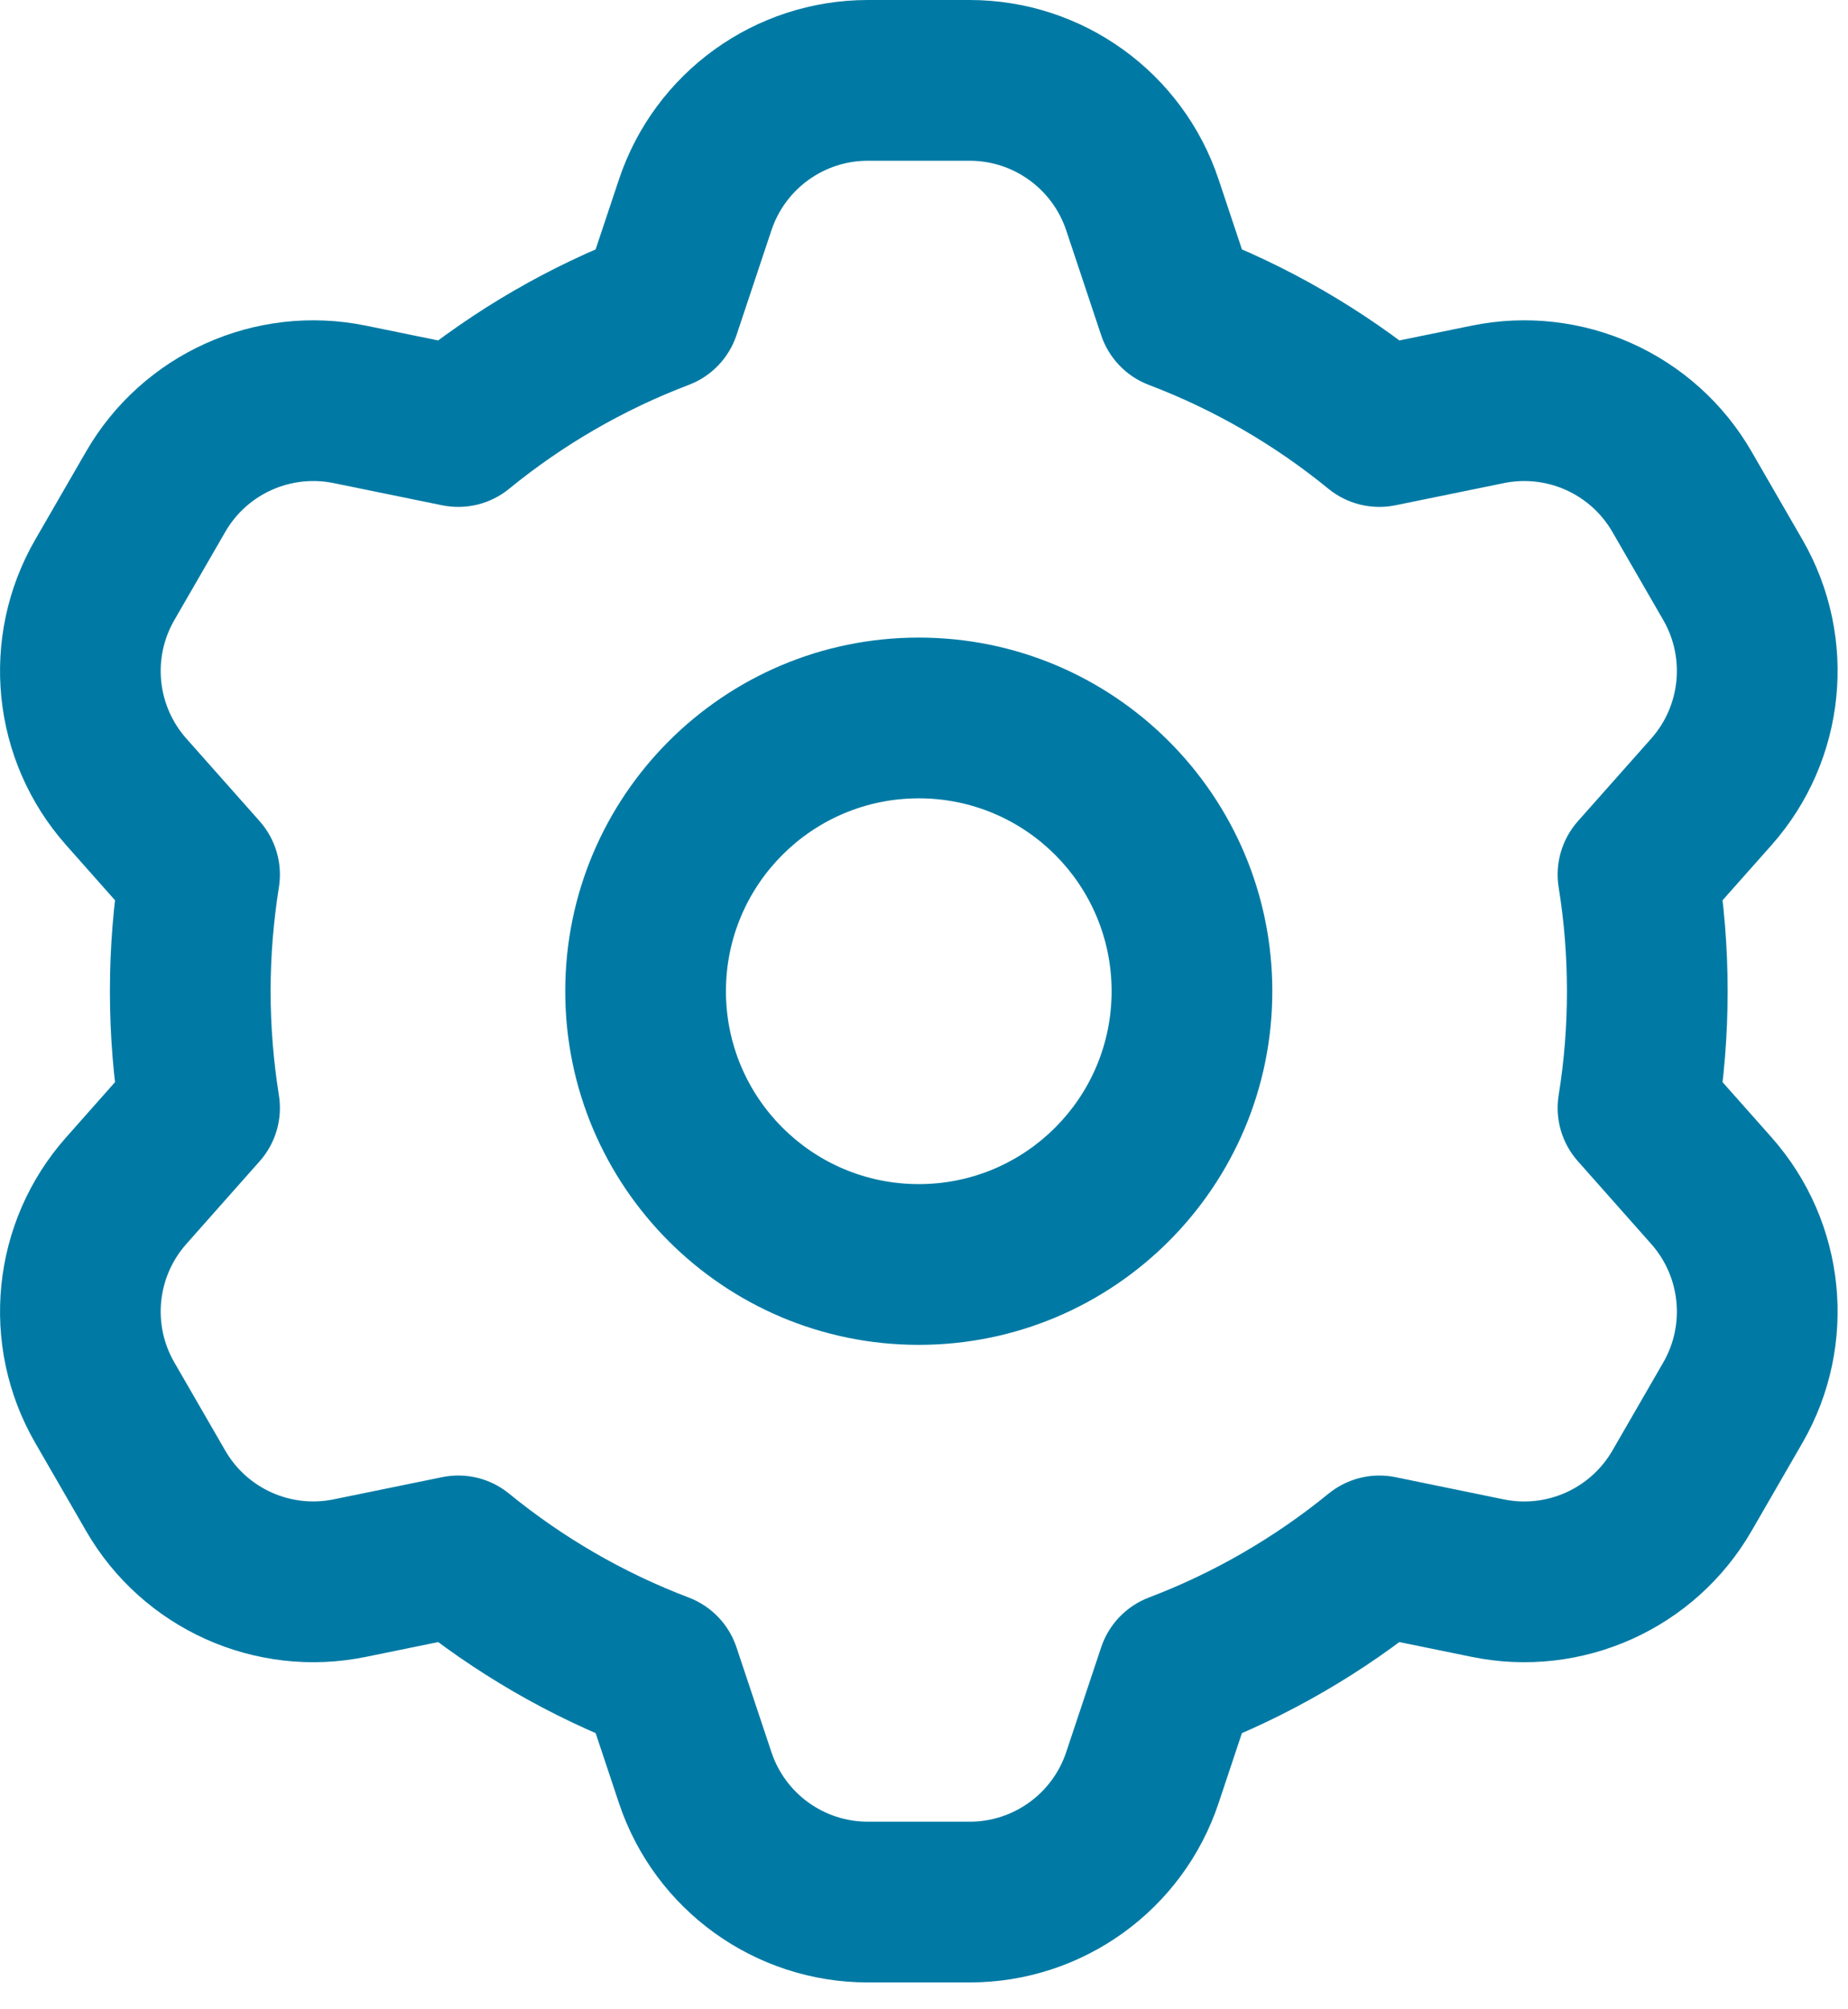 <svg width="23" height="25" viewBox="0 0 23 25" fill="none" xmlns="http://www.w3.org/2000/svg">
<path d="M8.217 3.854L8.572 4.789C8.853 4.683 9.071 4.455 9.166 4.171L8.217 3.854ZM5.704 5.307L5.503 6.287C5.798 6.347 6.104 6.272 6.336 6.082L5.704 5.307ZM2.484 10.882L3.471 11.041C3.519 10.745 3.431 10.443 3.232 10.218L2.484 10.882ZM2.484 13.785L3.232 14.448C3.431 14.224 3.519 13.922 3.471 13.626L2.484 13.785ZM5.704 19.359L6.336 18.584C6.104 18.394 5.798 18.319 5.503 18.379L5.704 19.359ZM8.217 20.812L9.166 20.496C9.071 20.211 8.853 19.984 8.572 19.877L8.217 20.812ZM14.653 20.812L14.298 19.877C14.018 19.984 13.8 20.211 13.705 20.496L14.653 20.812ZM17.166 19.359L17.367 18.379C17.072 18.319 16.767 18.395 16.534 18.585L17.166 19.359ZM20.386 13.785L19.399 13.626C19.351 13.922 19.439 14.224 19.638 14.448L20.386 13.785ZM20.386 10.882L19.638 10.218C19.439 10.443 19.351 10.745 19.399 11.041L20.386 10.882ZM17.166 5.307L16.534 6.082C16.767 6.272 17.073 6.347 17.367 6.287L17.166 5.307ZM14.653 3.854L13.705 4.171C13.8 4.455 14.018 4.683 14.298 4.789L14.653 3.854ZM21.567 17.452L20.701 16.952L21.567 17.452ZM21.299 14.815L20.551 15.478L20.551 15.478L21.299 14.815ZM18.516 19.635L18.316 20.615L18.516 19.635ZM20.934 18.548L21.8 19.048L20.934 18.548ZM14.219 22.117L15.167 22.433L14.219 22.117ZM8.652 22.117L7.703 22.433L8.652 22.117ZM1.937 18.548L2.803 18.048L1.937 18.548ZM4.354 19.635L4.555 20.615H4.555L4.354 19.635ZM1.571 14.815L0.823 14.151H0.823L1.571 14.815ZM1.304 17.452L0.438 17.952H0.438L1.304 17.452ZM4.354 5.031L4.154 6.011H4.154L4.354 5.031ZM1.937 6.119L2.803 6.619L1.937 6.119ZM14.219 2.55L15.167 2.234L15.167 2.234L14.219 2.55ZM1.304 7.215L0.438 6.715L1.304 7.215ZM1.571 9.852L0.823 10.515H0.823L1.571 9.852ZM21.299 9.852L20.551 9.189L20.551 9.189L21.299 9.852ZM21.567 7.215L20.701 7.715V7.715L21.567 7.215ZM20.934 6.119L21.8 5.619L20.934 6.119ZM18.516 5.031L18.717 6.011L18.516 5.031ZM8.652 2.55L9.601 2.866V2.866L8.652 2.55ZM14.835 12.333H13.835C13.835 13.659 12.761 14.733 11.435 14.733V15.733V16.733C13.865 16.733 15.835 14.763 15.835 12.333H14.835ZM11.435 15.733V14.733C10.11 14.733 9.035 13.659 9.035 12.333H8.035H7.035C7.035 14.763 9.005 16.733 11.435 16.733V15.733ZM8.035 12.333H9.035C9.035 11.008 10.11 9.933 11.435 9.933V8.933V7.933C9.005 7.933 7.035 9.903 7.035 12.333H8.035ZM11.435 8.933V9.933C12.761 9.933 13.835 11.008 13.835 12.333H14.835H15.835C15.835 9.903 13.865 7.933 11.435 7.933V8.933ZM10.802 1V2H12.068V1V0H10.802V1ZM8.217 3.854L9.166 4.171L9.601 2.866L8.652 2.55L7.703 2.234L7.268 3.538L8.217 3.854ZM5.704 5.307L6.336 6.082C7.002 5.538 7.756 5.099 8.572 4.789L8.217 3.854L7.862 2.92C6.842 3.307 5.901 3.855 5.071 4.533L5.704 5.307ZM4.354 5.031L4.154 6.011L5.503 6.287L5.704 5.307L5.904 4.328L4.555 4.052L4.354 5.031ZM1.304 7.215L2.17 7.715L2.803 6.619L1.937 6.119L1.071 5.619L0.438 6.715L1.304 7.215ZM2.484 10.882L3.232 10.218L2.319 9.189L1.571 9.852L0.823 10.515L1.736 11.545L2.484 10.882ZM2.368 12.333H3.368C3.368 11.893 3.404 11.461 3.471 11.041L2.484 10.882L1.497 10.723C1.412 11.248 1.368 11.786 1.368 12.333H2.368ZM2.484 13.785L3.471 13.626C3.404 13.206 3.368 12.774 3.368 12.333H2.368H1.368C1.368 12.881 1.412 13.418 1.497 13.943L2.484 13.785ZM1.571 14.815L2.319 15.478L3.232 14.448L2.484 13.785L1.736 13.121L0.823 14.151L1.571 14.815ZM1.937 18.548L2.803 18.048L2.17 16.952L1.304 17.452L0.438 17.952L1.071 19.048L1.937 18.548ZM5.704 19.359L5.503 18.379L4.154 18.655L4.354 19.635L4.555 20.615L5.904 20.339L5.704 19.359ZM8.217 20.812L8.572 19.877C7.756 19.567 7.002 19.128 6.336 18.584L5.704 19.359L5.071 20.134C5.901 20.811 6.842 21.36 7.862 21.747L8.217 20.812ZM8.652 22.117L9.601 21.8L9.166 20.496L8.217 20.812L7.268 21.128L7.703 22.433L8.652 22.117ZM12.068 23.666V22.666H10.802V23.666V24.666H12.068V23.666ZM14.653 20.812L13.705 20.496L13.27 21.8L14.219 22.117L15.167 22.433L15.602 21.128L14.653 20.812ZM17.166 19.359L16.534 18.585C15.868 19.128 15.114 19.567 14.298 19.877L14.653 20.812L15.008 21.747C16.029 21.36 16.969 20.811 17.799 20.134L17.166 19.359ZM18.516 19.635L18.717 18.656L17.367 18.379L17.166 19.359L16.966 20.339L18.316 20.615L18.516 19.635ZM21.567 17.452L20.701 16.952L20.068 18.048L20.934 18.548L21.8 19.048L22.433 17.952L21.567 17.452ZM20.386 13.785L19.638 14.448L20.551 15.478L21.299 14.815L22.048 14.151L21.134 13.121L20.386 13.785ZM20.502 12.333H19.502C19.502 12.774 19.467 13.206 19.399 13.626L20.386 13.785L21.374 13.944C21.458 13.419 21.502 12.881 21.502 12.333H20.502ZM20.386 10.882L19.399 11.041C19.467 11.461 19.502 11.893 19.502 12.333H20.502H21.502C21.502 11.786 21.458 11.248 21.374 10.723L20.386 10.882ZM21.299 9.852L20.551 9.189L19.638 10.218L20.386 10.882L21.134 11.545L22.048 10.515L21.299 9.852ZM20.934 6.119L20.068 6.619L20.701 7.715L21.567 7.215L22.433 6.715L21.8 5.619L20.934 6.119ZM17.166 5.307L17.367 6.287L18.717 6.011L18.516 5.031L18.316 4.052L16.966 4.328L17.166 5.307ZM14.653 3.854L14.298 4.789C15.115 5.099 15.868 5.538 16.534 6.082L17.166 5.307L17.799 4.533C16.969 3.855 16.029 3.307 15.008 2.92L14.653 3.854ZM14.219 2.55L13.27 2.866L13.705 4.171L14.653 3.854L15.602 3.538L15.167 2.234L14.219 2.55ZM21.567 17.452L22.433 17.952C23.136 16.734 22.981 15.203 22.048 14.151L21.299 14.815L20.551 15.478C20.913 15.886 20.973 16.48 20.701 16.952L21.567 17.452ZM18.516 19.635L18.316 20.615C19.693 20.897 21.097 20.266 21.8 19.048L20.934 18.548L20.068 18.048C19.795 18.52 19.251 18.765 18.717 18.656L18.516 19.635ZM12.068 23.666V24.666C13.474 24.666 14.723 23.767 15.167 22.433L14.219 22.117L13.27 21.8C13.097 22.318 12.613 22.666 12.068 22.666V23.666ZM8.652 22.117L7.703 22.433C8.148 23.767 9.396 24.666 10.802 24.666V23.666V22.666C10.257 22.666 9.773 22.318 9.601 21.8L8.652 22.117ZM1.937 18.548L1.071 19.048C1.774 20.266 3.177 20.897 4.555 20.615L4.354 19.635L4.154 18.655C3.619 18.765 3.075 18.52 2.803 18.048L1.937 18.548ZM1.571 14.815L0.823 14.151C-0.11 15.203 -0.265 16.734 0.438 17.952L1.304 17.452L2.17 16.952C1.897 16.48 1.957 15.886 2.319 15.478L1.571 14.815ZM4.354 5.031L4.555 4.052C3.177 3.77 1.774 4.401 1.071 5.619L1.937 6.119L2.803 6.619C3.075 6.146 3.619 5.902 4.154 6.011L4.354 5.031ZM12.068 1V2C12.613 2 13.097 2.349 13.27 2.866L14.219 2.55L15.167 2.234C14.723 0.9 13.474 0 12.068 0V1ZM1.304 7.215L0.438 6.715C-0.265 7.933 -0.11 9.463 0.823 10.515L1.571 9.852L2.319 9.189C1.957 8.781 1.897 8.187 2.17 7.715L1.304 7.215ZM21.299 9.852L22.048 10.515C22.981 9.463 23.136 7.933 22.433 6.715L21.567 7.215L20.701 7.715C20.973 8.187 20.913 8.781 20.551 9.189L21.299 9.852ZM20.934 6.119L21.8 5.619C21.097 4.401 19.693 3.77 18.316 4.052L18.516 5.031L18.717 6.011C19.251 5.902 19.795 6.146 20.068 6.619L20.934 6.119ZM10.802 1V0C9.396 0 8.148 0.9 7.703 2.234L8.652 2.55L9.601 2.866C9.773 2.349 10.257 2 10.802 2V1Z" fill="#007AA4"/>
</svg>
